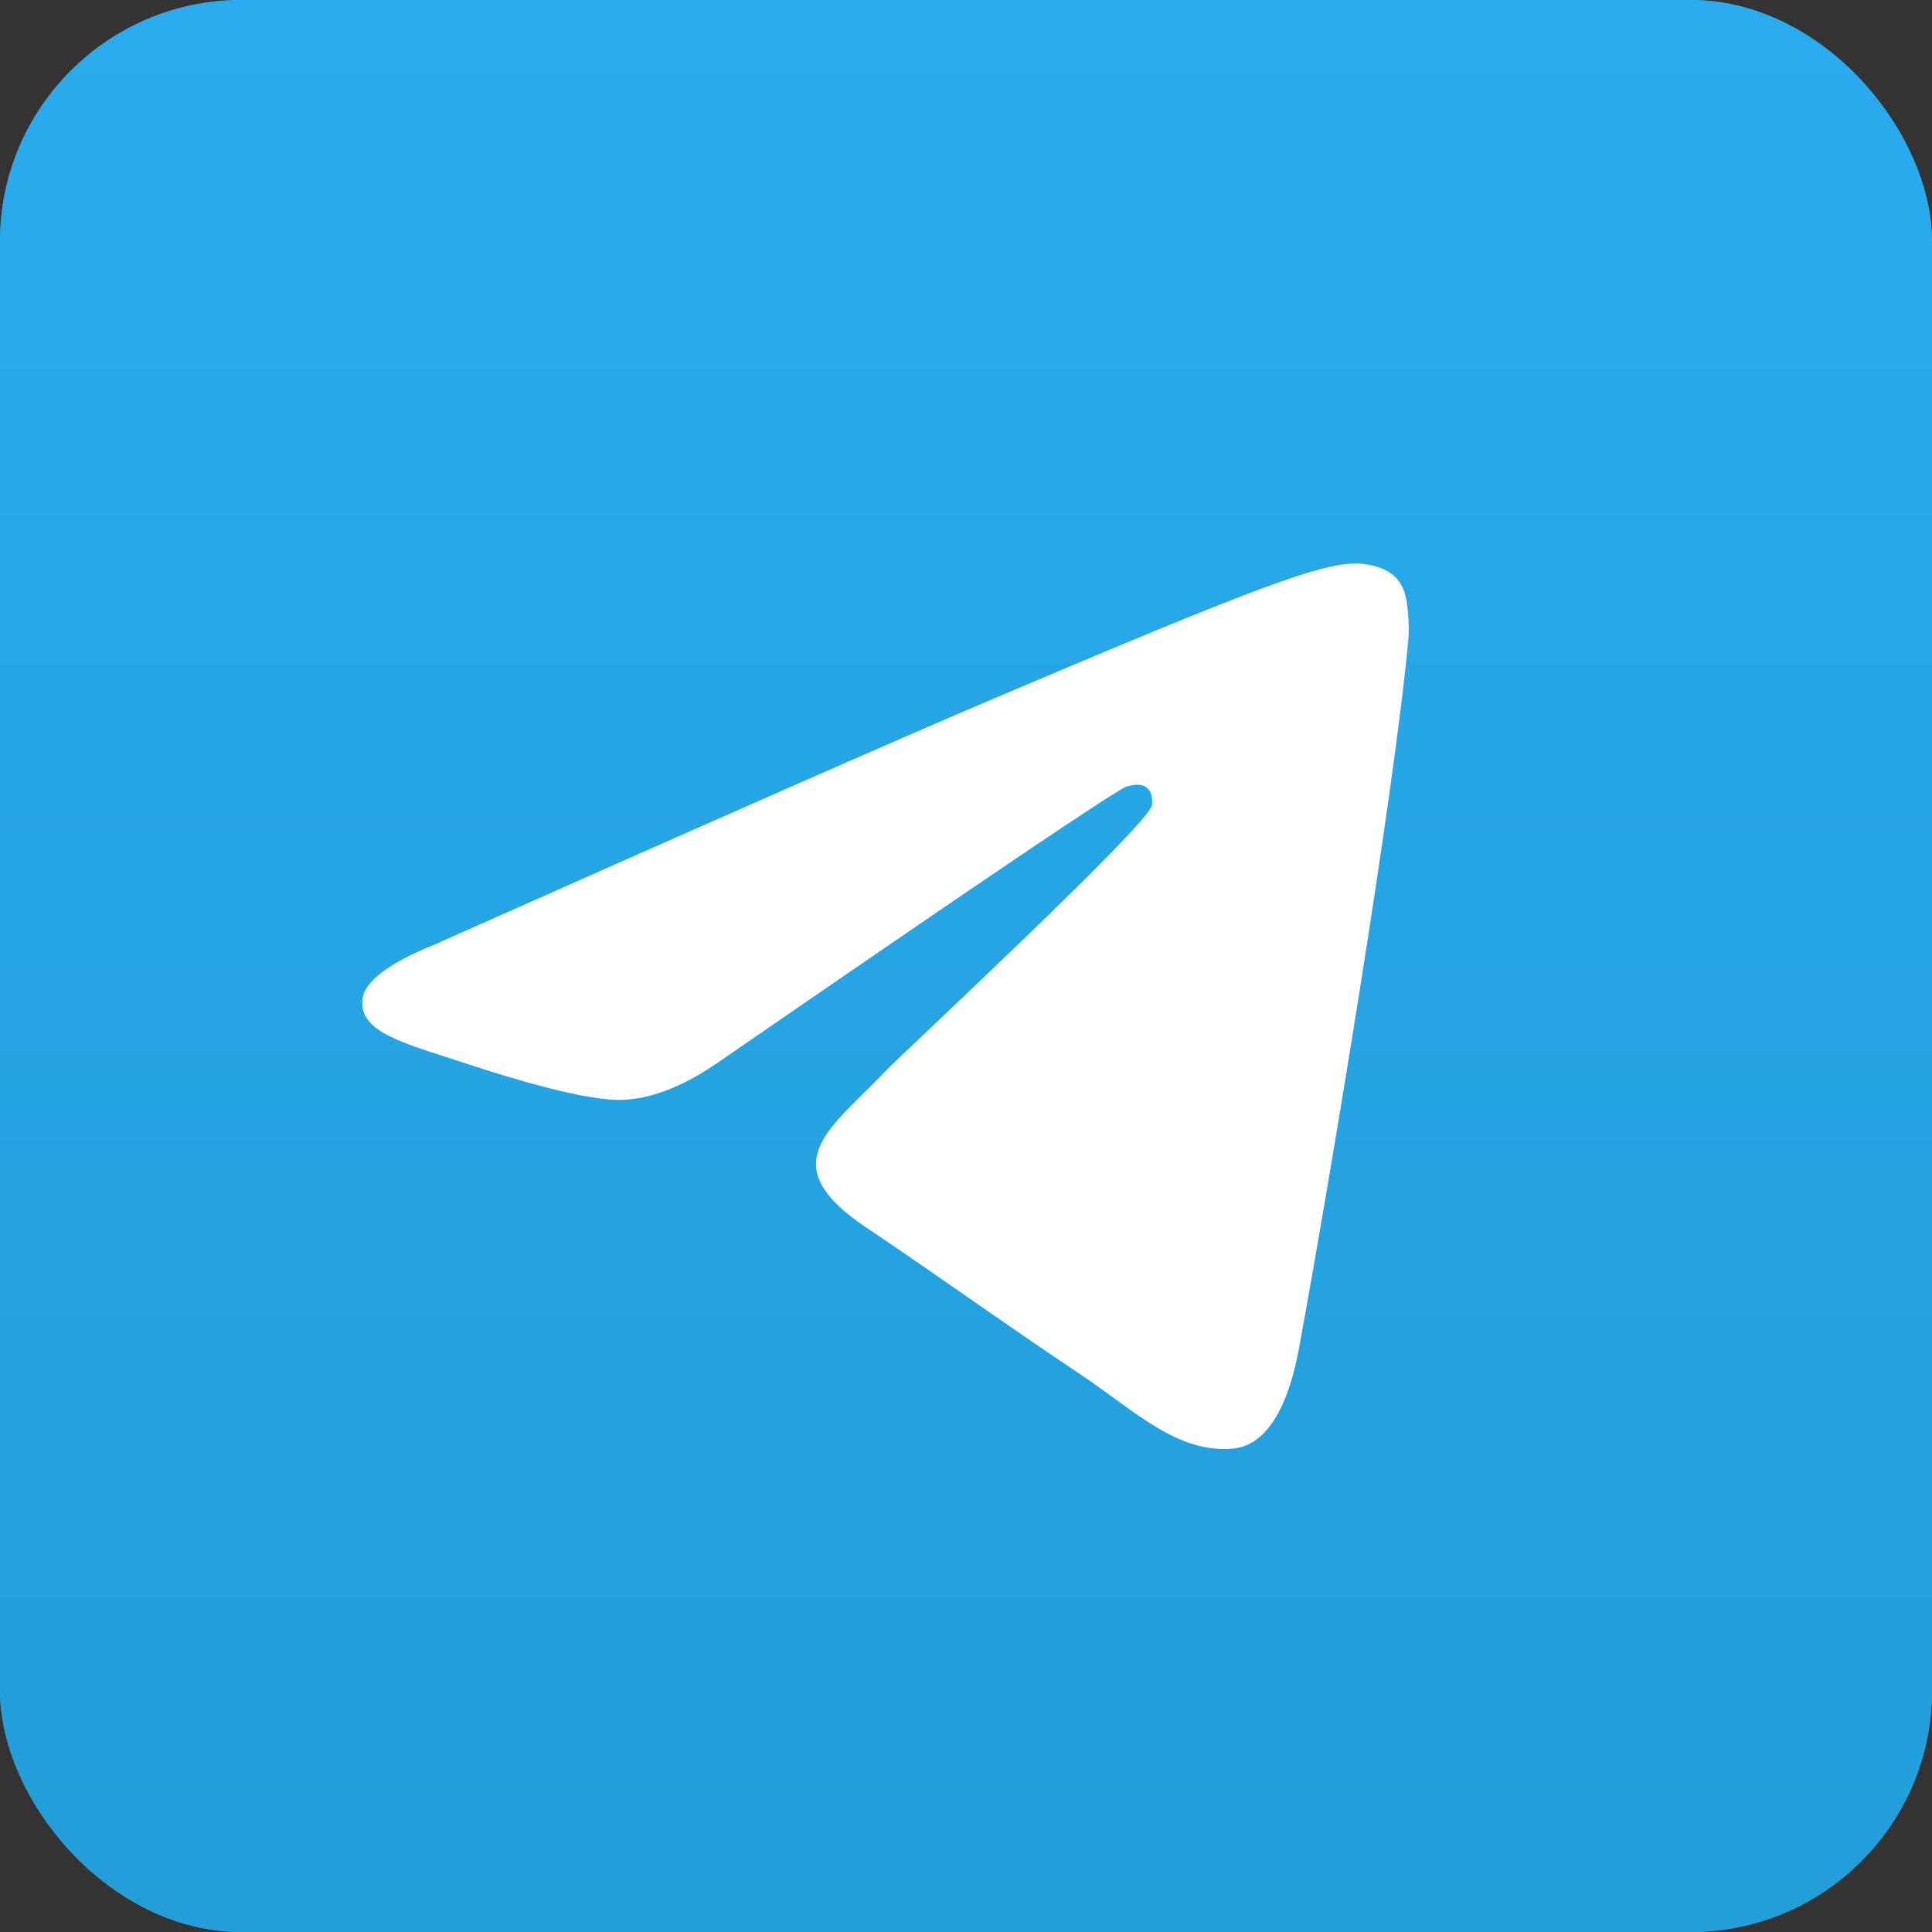 <?xml version="1.0" encoding="UTF-8"?> <svg xmlns="http://www.w3.org/2000/svg" width="144" height="144" viewBox="0 0 144 144" fill="none"><rect x="0" y="0" width="144" height="144" fill="#333333" stroke="none"/> <rect width="144" height="144" rx="18" fill="#419FD9"></rect> <rect width="144" height="144" rx="18" fill="url(#paint0_linear_2601_37307)"></rect> <path d="M32.362 70.413C53.3 61.099 67.262 54.958 74.248 51.992C94.194 43.521 98.338 42.05 101.04 42.001C101.634 41.99 102.962 42.141 103.823 42.854C104.55 43.456 104.75 44.269 104.845 44.84C104.941 45.41 105.06 46.711 104.965 47.726C103.884 59.322 99.207 87.462 96.828 100.449C95.821 105.944 93.839 107.787 91.92 107.967C87.749 108.359 84.582 105.153 80.542 102.449C74.22 98.218 70.649 95.585 64.513 91.456C57.422 86.685 62.019 84.063 66.06 79.777C67.118 78.655 85.495 61.589 85.851 60.04C85.895 59.847 85.936 59.125 85.516 58.744C85.097 58.363 84.477 58.493 84.029 58.597C83.395 58.744 73.297 65.559 53.734 79.042C50.867 81.052 48.271 82.031 45.945 81.979C43.381 81.923 38.448 80.499 34.78 79.282C30.282 77.789 26.708 77 27.019 74.464C27.181 73.144 28.962 71.793 32.362 70.413Z" fill="white"></path> <defs> <linearGradient id="paint0_linear_2601_37307" x1="72" y1="0" x2="72" y2="142.932" gradientUnits="userSpaceOnUse"> <stop stop-color="#2AABEE"></stop> <stop offset="1" stop-color="#229ED9"></stop> </linearGradient> </defs> </svg> 